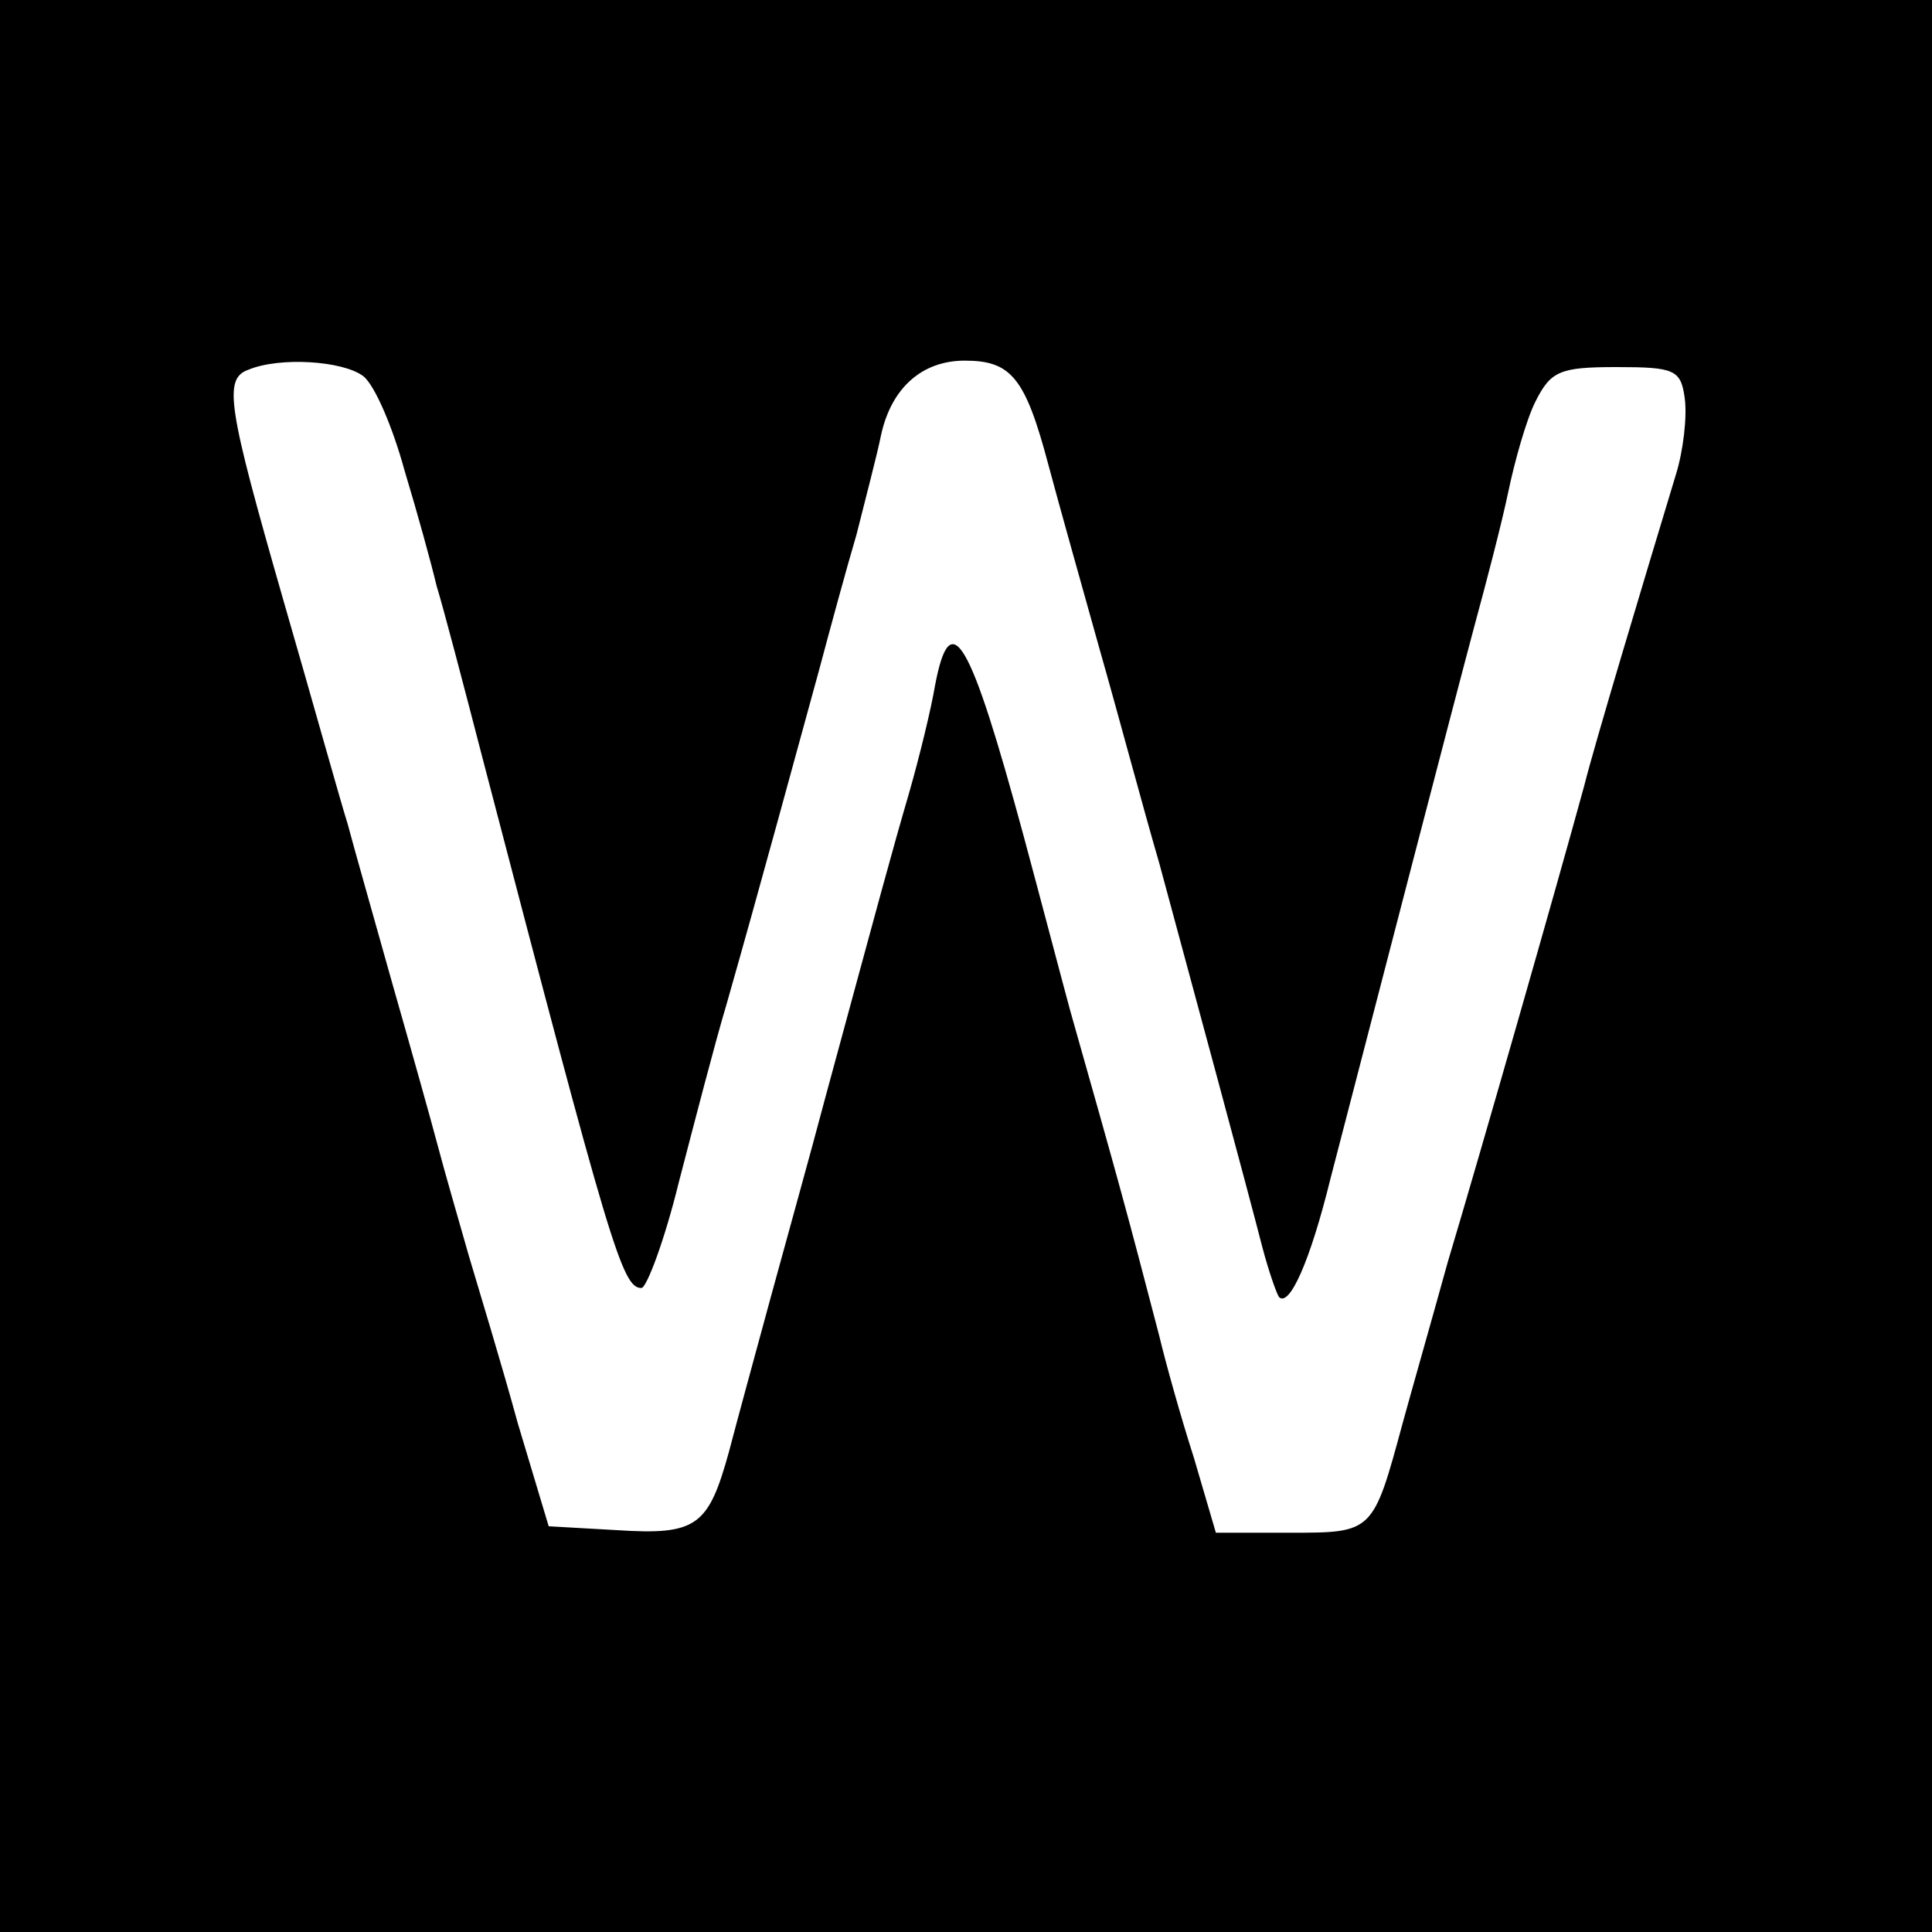 <?xml version="1.0" standalone="no"?>
<!DOCTYPE svg PUBLIC "-//W3C//DTD SVG 20010904//EN"
 "http://www.w3.org/TR/2001/REC-SVG-20010904/DTD/svg10.dtd">
<svg version="1.0" xmlns="http://www.w3.org/2000/svg"
 width="150pt" height="150pt" viewBox="0 0 150 150"
 preserveAspectRatio="xMidYMid meet">
<g transform="translate(0,150) scale(0.1,-0.1)"
fill="#000000" stroke="none">
<path d="M0 750 l0 -750 750 0 750 0 0 750 0 750 -750 0 -750 0 0 -750z m282
458 c9 -7 23 -40 32 -73 10 -33 21 -73 25 -90 5 -16 21 -77 36 -135 99 -379
108 -410 123 -410 4 0 18 37 29 82 12 46 28 108 37 138 26 91 56 202 72 260 8
30 21 78 29 105 7 28 16 62 19 77 8 37 32 58 65 58 36 0 47 -13 65 -81 8 -30
26 -94 40 -144 14 -49 34 -124 46 -165 26 -96 69 -255 80 -298 5 -19 11 -36
13 -39 8 -8 24 27 40 92 36 139 97 374 112 430 9 33 21 79 26 103 5 24 14 56
21 70 12 24 19 27 63 27 45 0 50 -2 53 -24 2 -14 -1 -41 -7 -60 -26 -86 -63
-209 -71 -241 -21 -77 -82 -290 -106 -370 -13 -47 -29 -103 -35 -125 -23 -85
-23 -85 -87 -85 l-58 0 -17 58 c-10 31 -22 74 -27 95 -25 96 -31 118 -69 252
-6 22 -22 83 -36 135 -42 155 -57 181 -69 118 -3 -18 -12 -55 -20 -83 -14 -48
-22 -78 -66 -240 -10 -38 -29 -106 -41 -150 -12 -44 -27 -99 -33 -122 -16 -58
-25 -65 -87 -61 l-53 3 -24 80 c-12 44 -30 103 -38 130 -8 28 -19 66 -24 85
-5 19 -21 76 -35 125 -14 50 -30 106 -35 125 -6 19 -28 98 -50 174 -43 150
-47 172 -27 179 24 10 73 7 89 -5z"/>
</g>
</svg>
